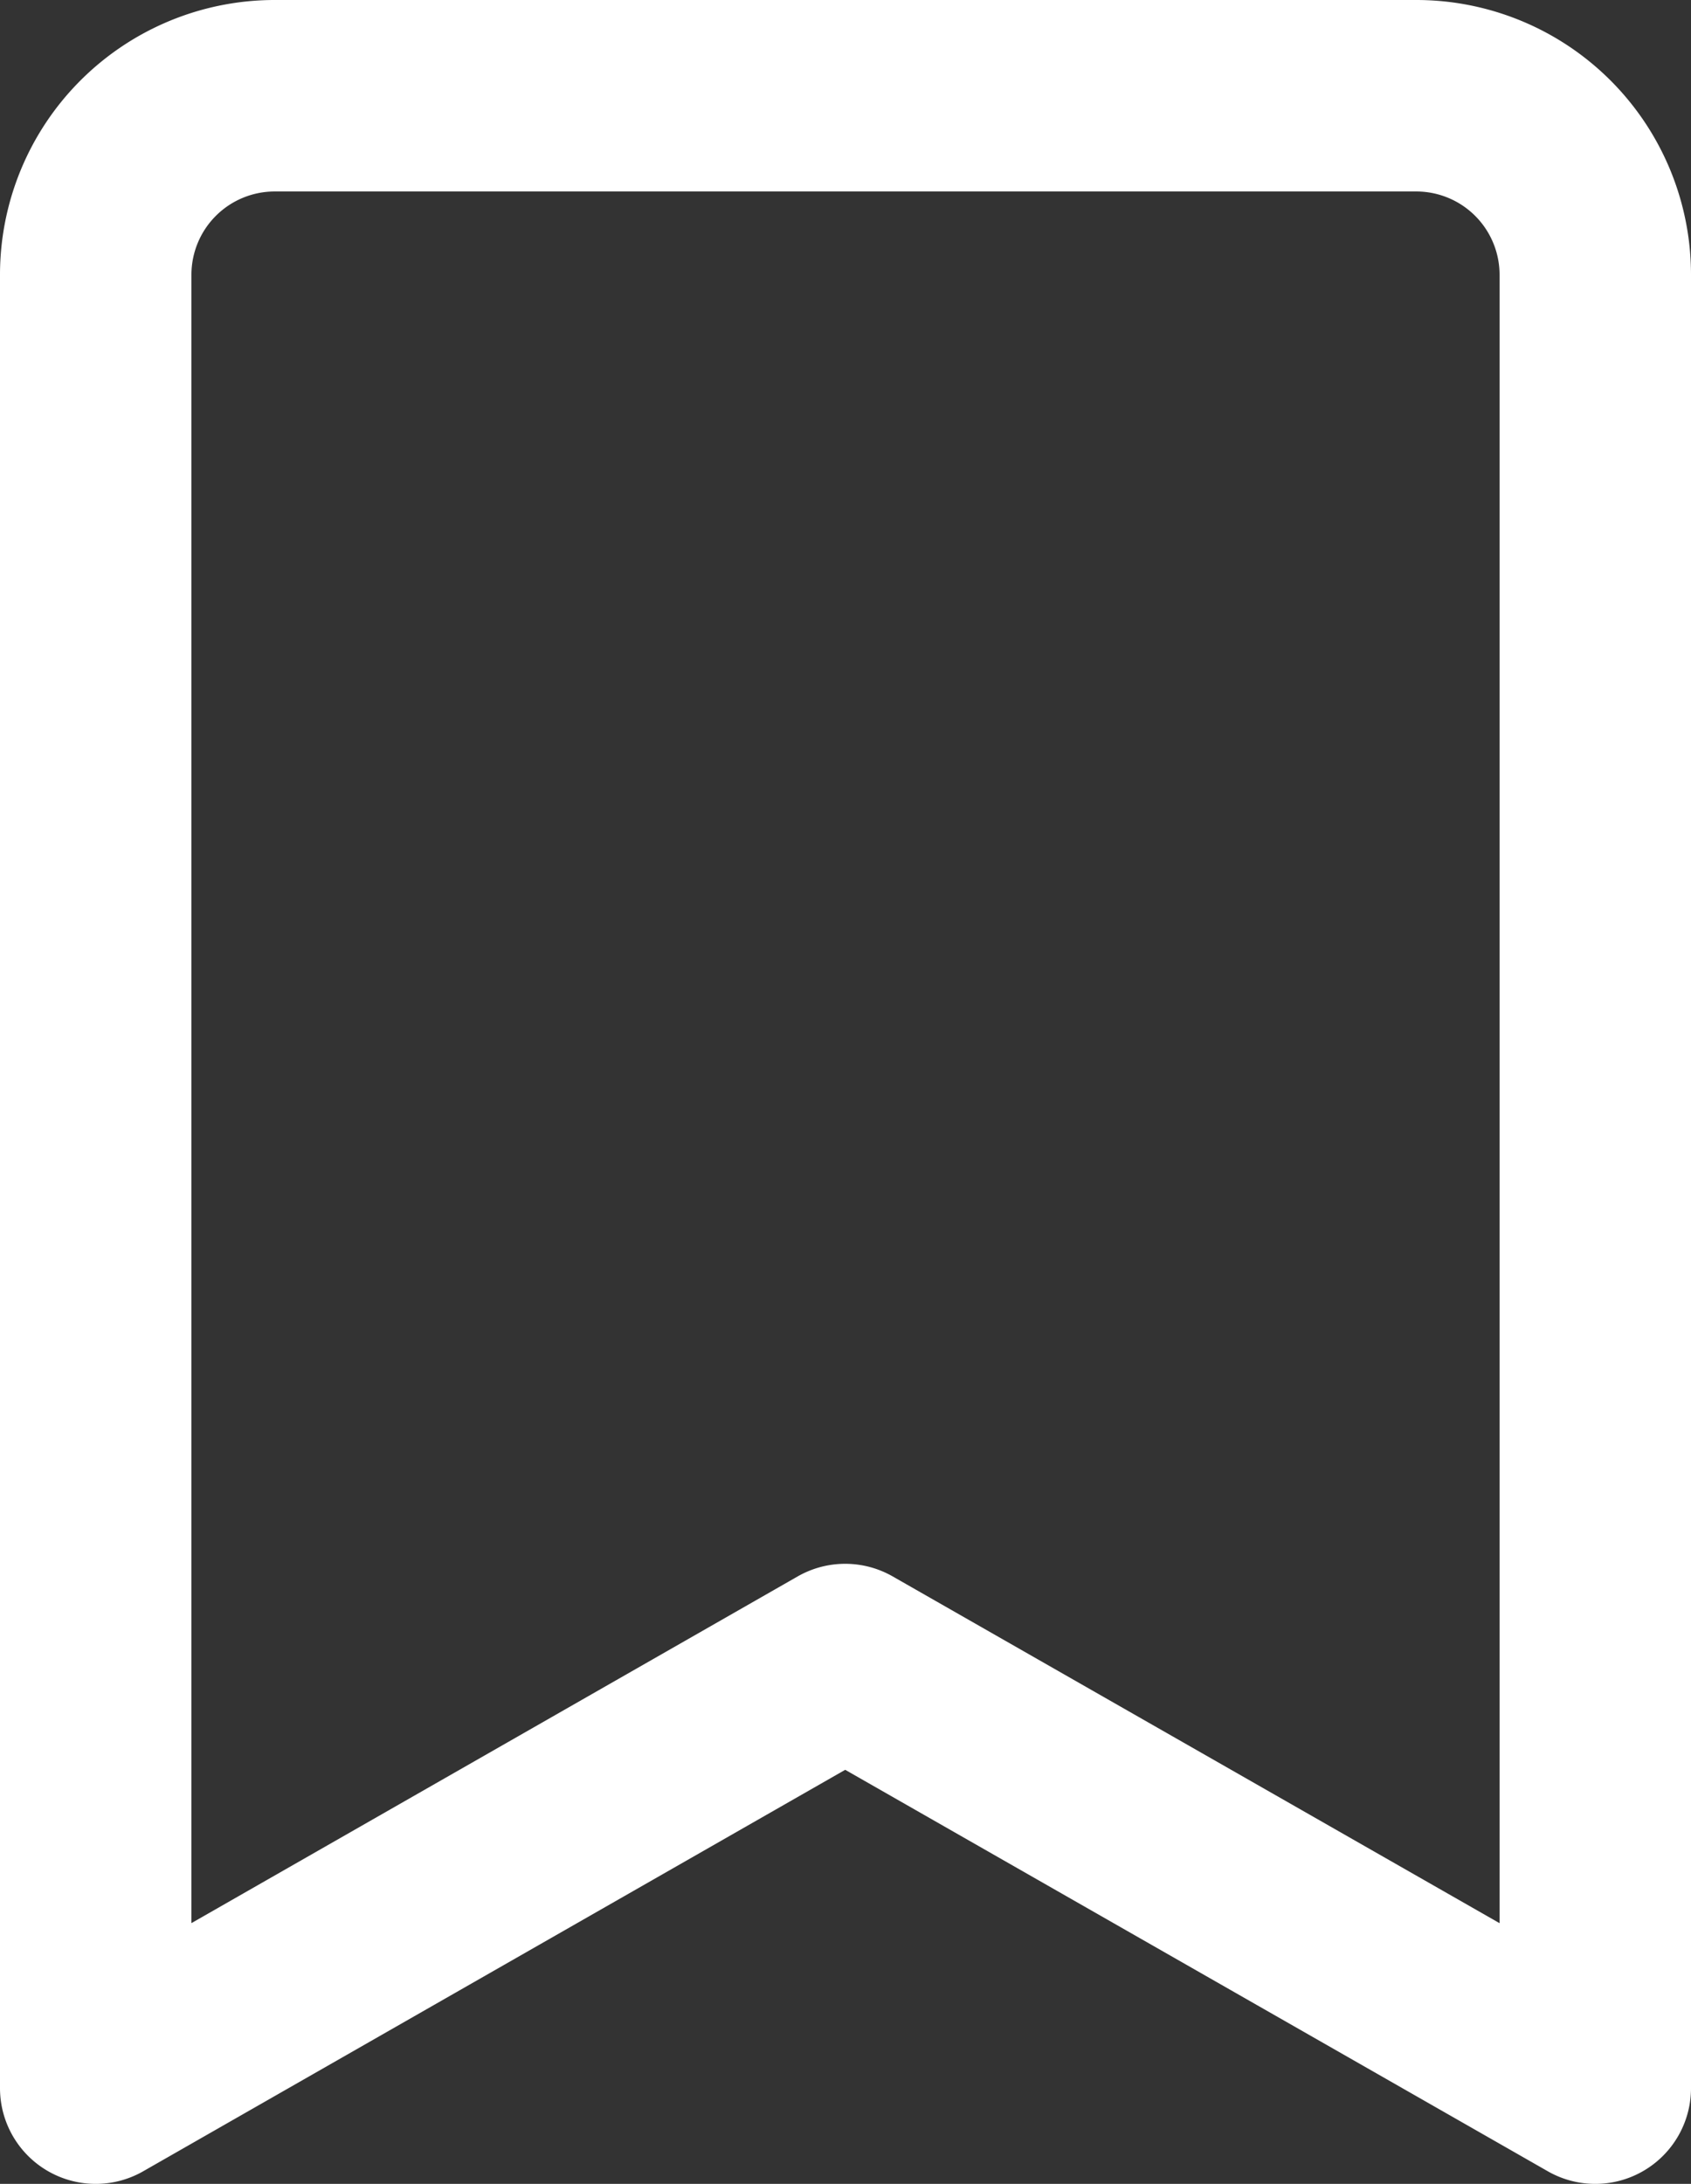 <svg xmlns="http://www.w3.org/2000/svg" viewBox="0 0 53 68.43"><rect x="0" y="0" width="53" height="68.43" fill="#333333" stroke="none"/><g data-name="Livello 2"><path fill="none" stroke="#fff" stroke-linecap="round" stroke-linejoin="round" stroke-width="6" d="M3 65.43V8.61A5.61 5.61 0 0 1 8.61 3h35.78A5.61 5.61 0 0 1 50 8.61v56.82L26.49 52z" data-name="Livello 1"/></g></svg>